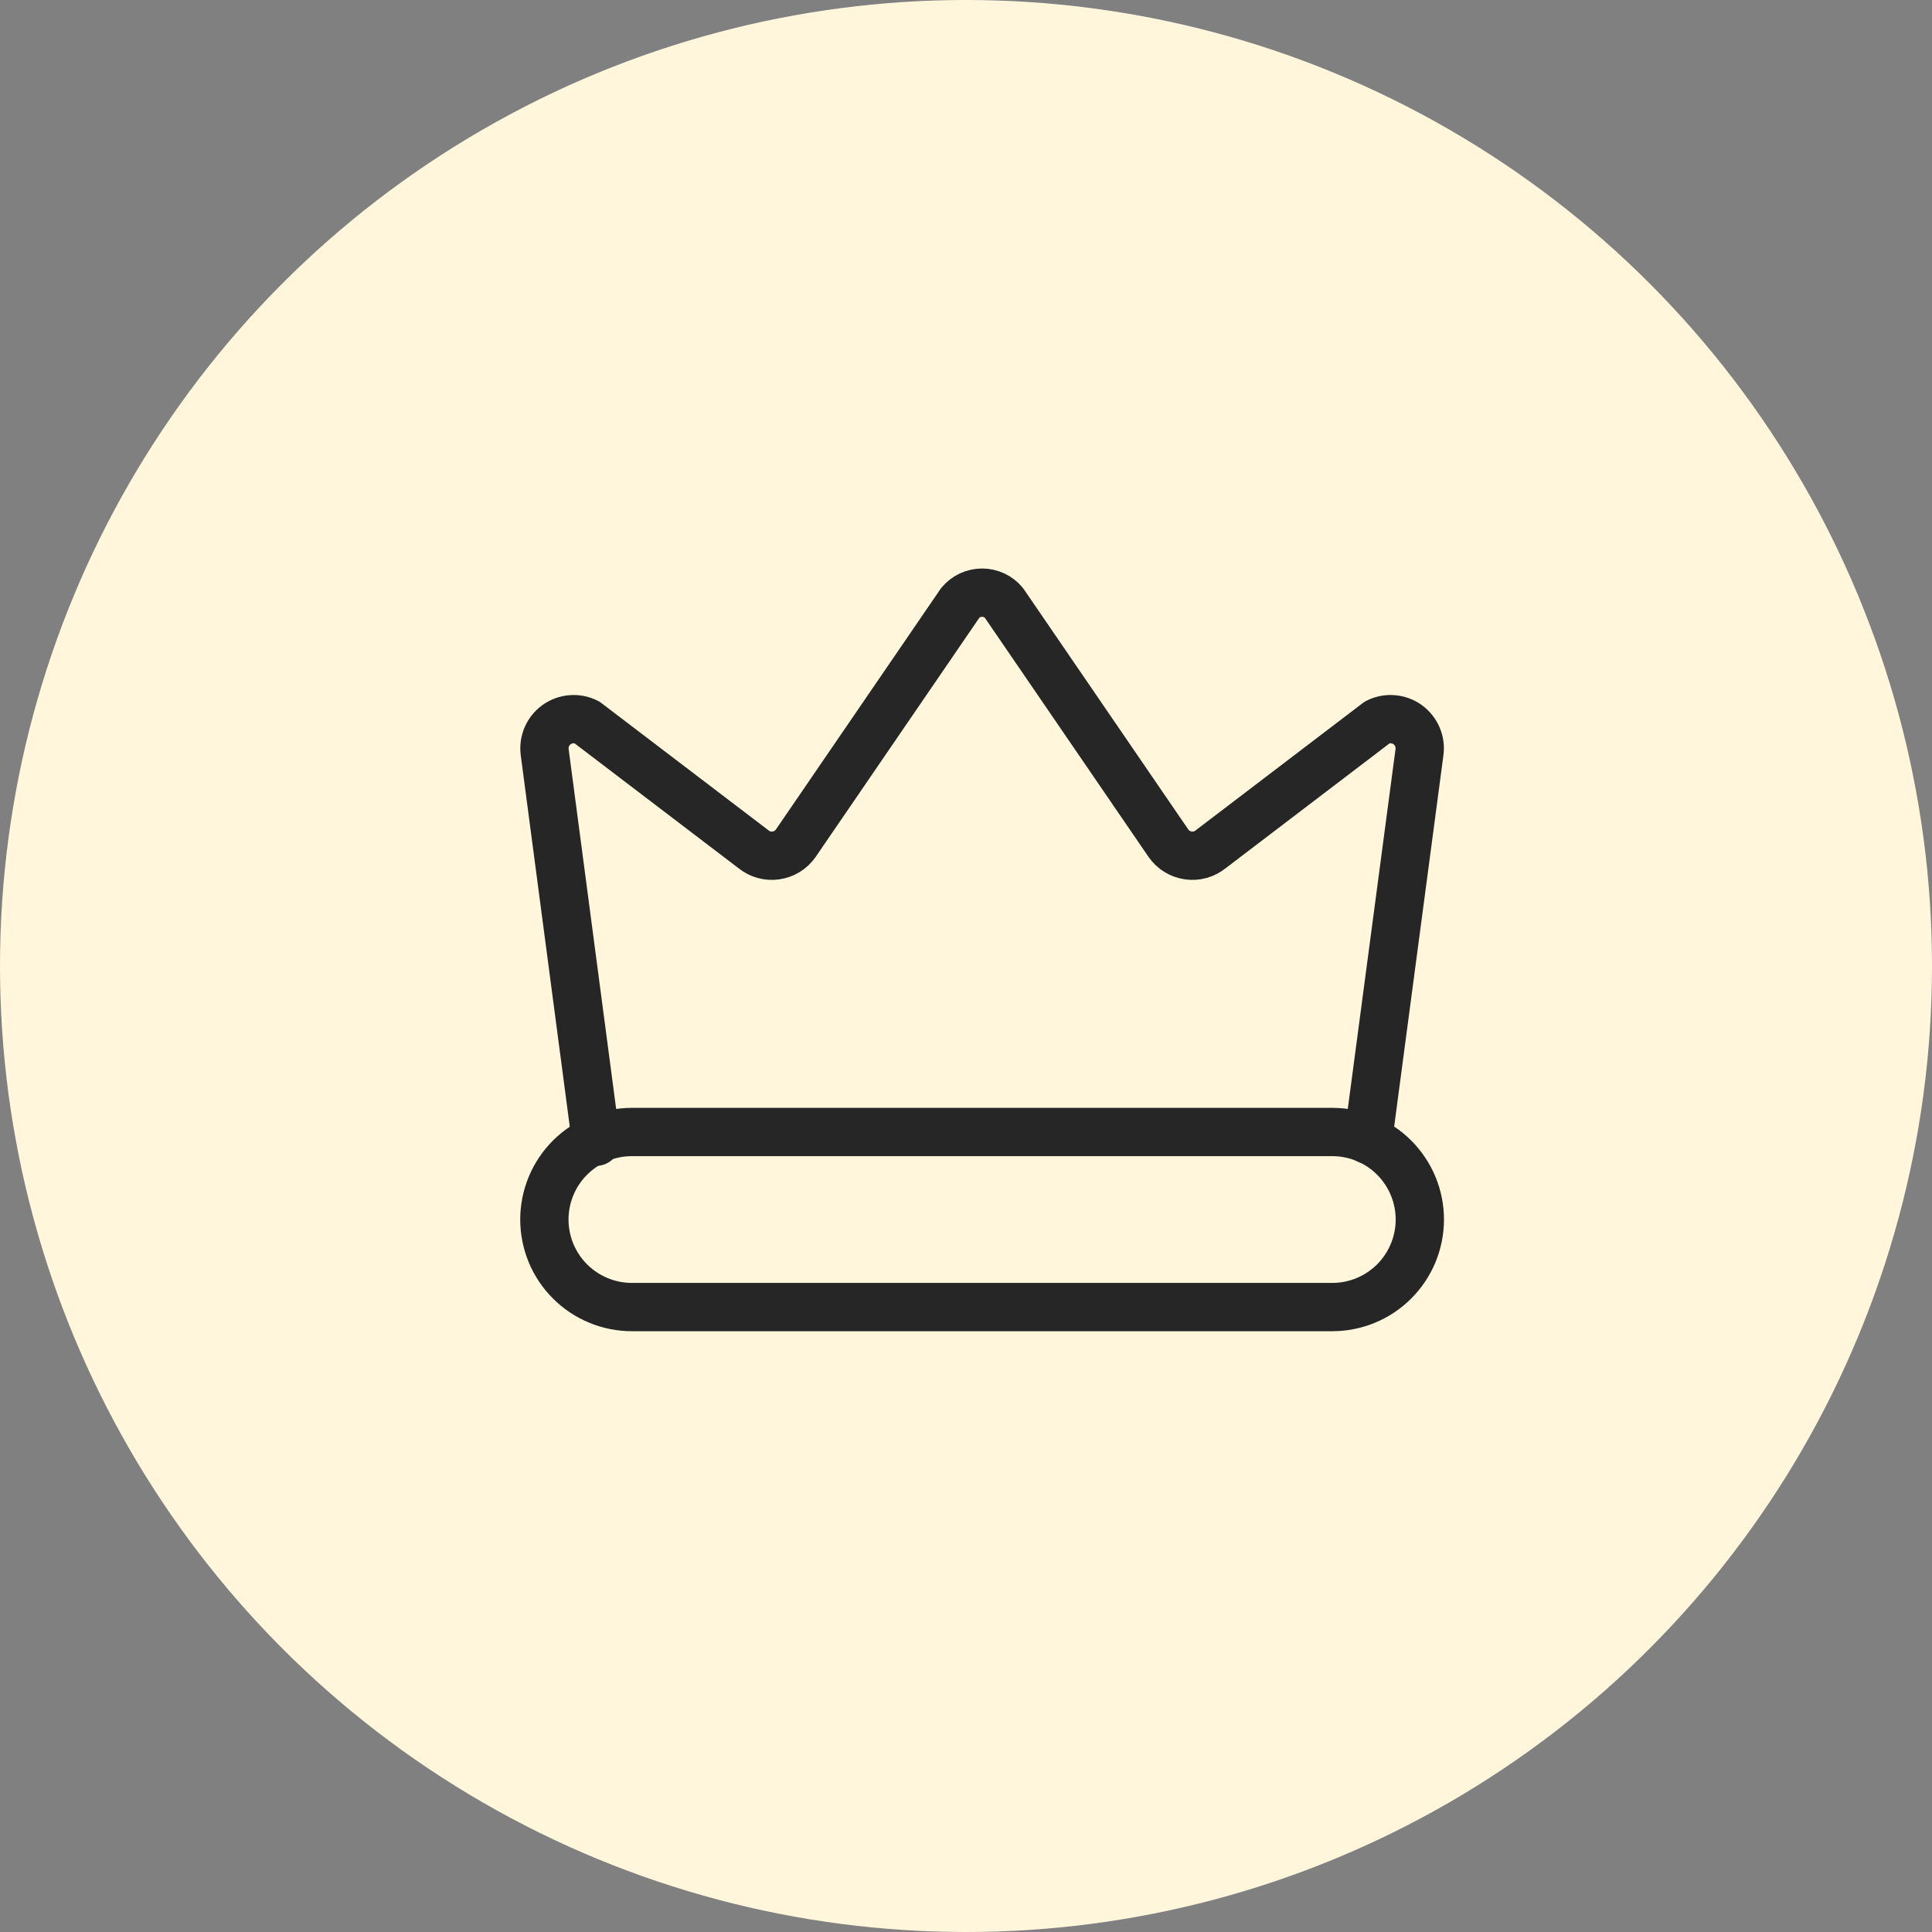 <?xml version="1.0" encoding="UTF-8"?> <svg xmlns="http://www.w3.org/2000/svg" width="60" height="60" viewBox="0 0 60 60" fill="none"><rect x="0" y="0" width="60" height="60" fill="#808080" stroke="none"/><circle cx="30" cy="30" r="30" fill="#FFF6DC"></circle><path d="M42.486 35.397L44.081 23.374C44.106 23.209 44.085 23.041 44.02 22.888C43.956 22.735 43.85 22.603 43.716 22.505C43.581 22.408 43.422 22.35 43.257 22.337C43.091 22.323 42.925 22.356 42.776 22.431L37.605 26.37C37.508 26.449 37.396 26.508 37.276 26.542C37.156 26.576 37.03 26.584 36.907 26.567C36.783 26.55 36.664 26.508 36.558 26.443C36.451 26.378 36.359 26.291 36.288 26.189L31.176 18.721C31.094 18.622 30.99 18.543 30.873 18.488C30.756 18.434 30.629 18.405 30.5 18.405C30.371 18.405 30.243 18.434 30.126 18.488C30.009 18.543 29.906 18.622 29.823 18.721L24.712 26.189C24.64 26.291 24.548 26.378 24.442 26.443C24.335 26.508 24.216 26.55 24.093 26.567C23.969 26.584 23.843 26.576 23.723 26.542C23.603 26.508 23.491 26.449 23.395 26.37L18.223 22.431C18.075 22.356 17.909 22.323 17.743 22.337C17.577 22.35 17.419 22.408 17.284 22.505C17.149 22.603 17.044 22.735 16.979 22.888C16.915 23.041 16.894 23.209 16.918 23.374L18.513 35.457" stroke="#262626" stroke-width="1.5" stroke-linecap="round" stroke-linejoin="round"></path><path d="M41.375 35.155H19.625C19.268 35.155 18.914 35.225 18.585 35.362C18.255 35.498 17.955 35.699 17.703 35.951C17.45 36.203 17.25 36.503 17.113 36.833C16.977 37.163 16.906 37.517 16.906 37.873C16.906 38.231 16.977 38.584 17.113 38.914C17.25 39.244 17.45 39.544 17.703 39.796C17.955 40.048 18.255 40.249 18.585 40.385C18.914 40.522 19.268 40.592 19.625 40.592H41.375C42.096 40.592 42.788 40.306 43.297 39.796C43.807 39.286 44.094 38.595 44.094 37.873C44.094 37.153 43.807 36.461 43.297 35.951C42.788 35.441 42.096 35.155 41.375 35.155Z" stroke="#262626" stroke-width="1.5" stroke-linecap="round" stroke-linejoin="round"></path></svg> 